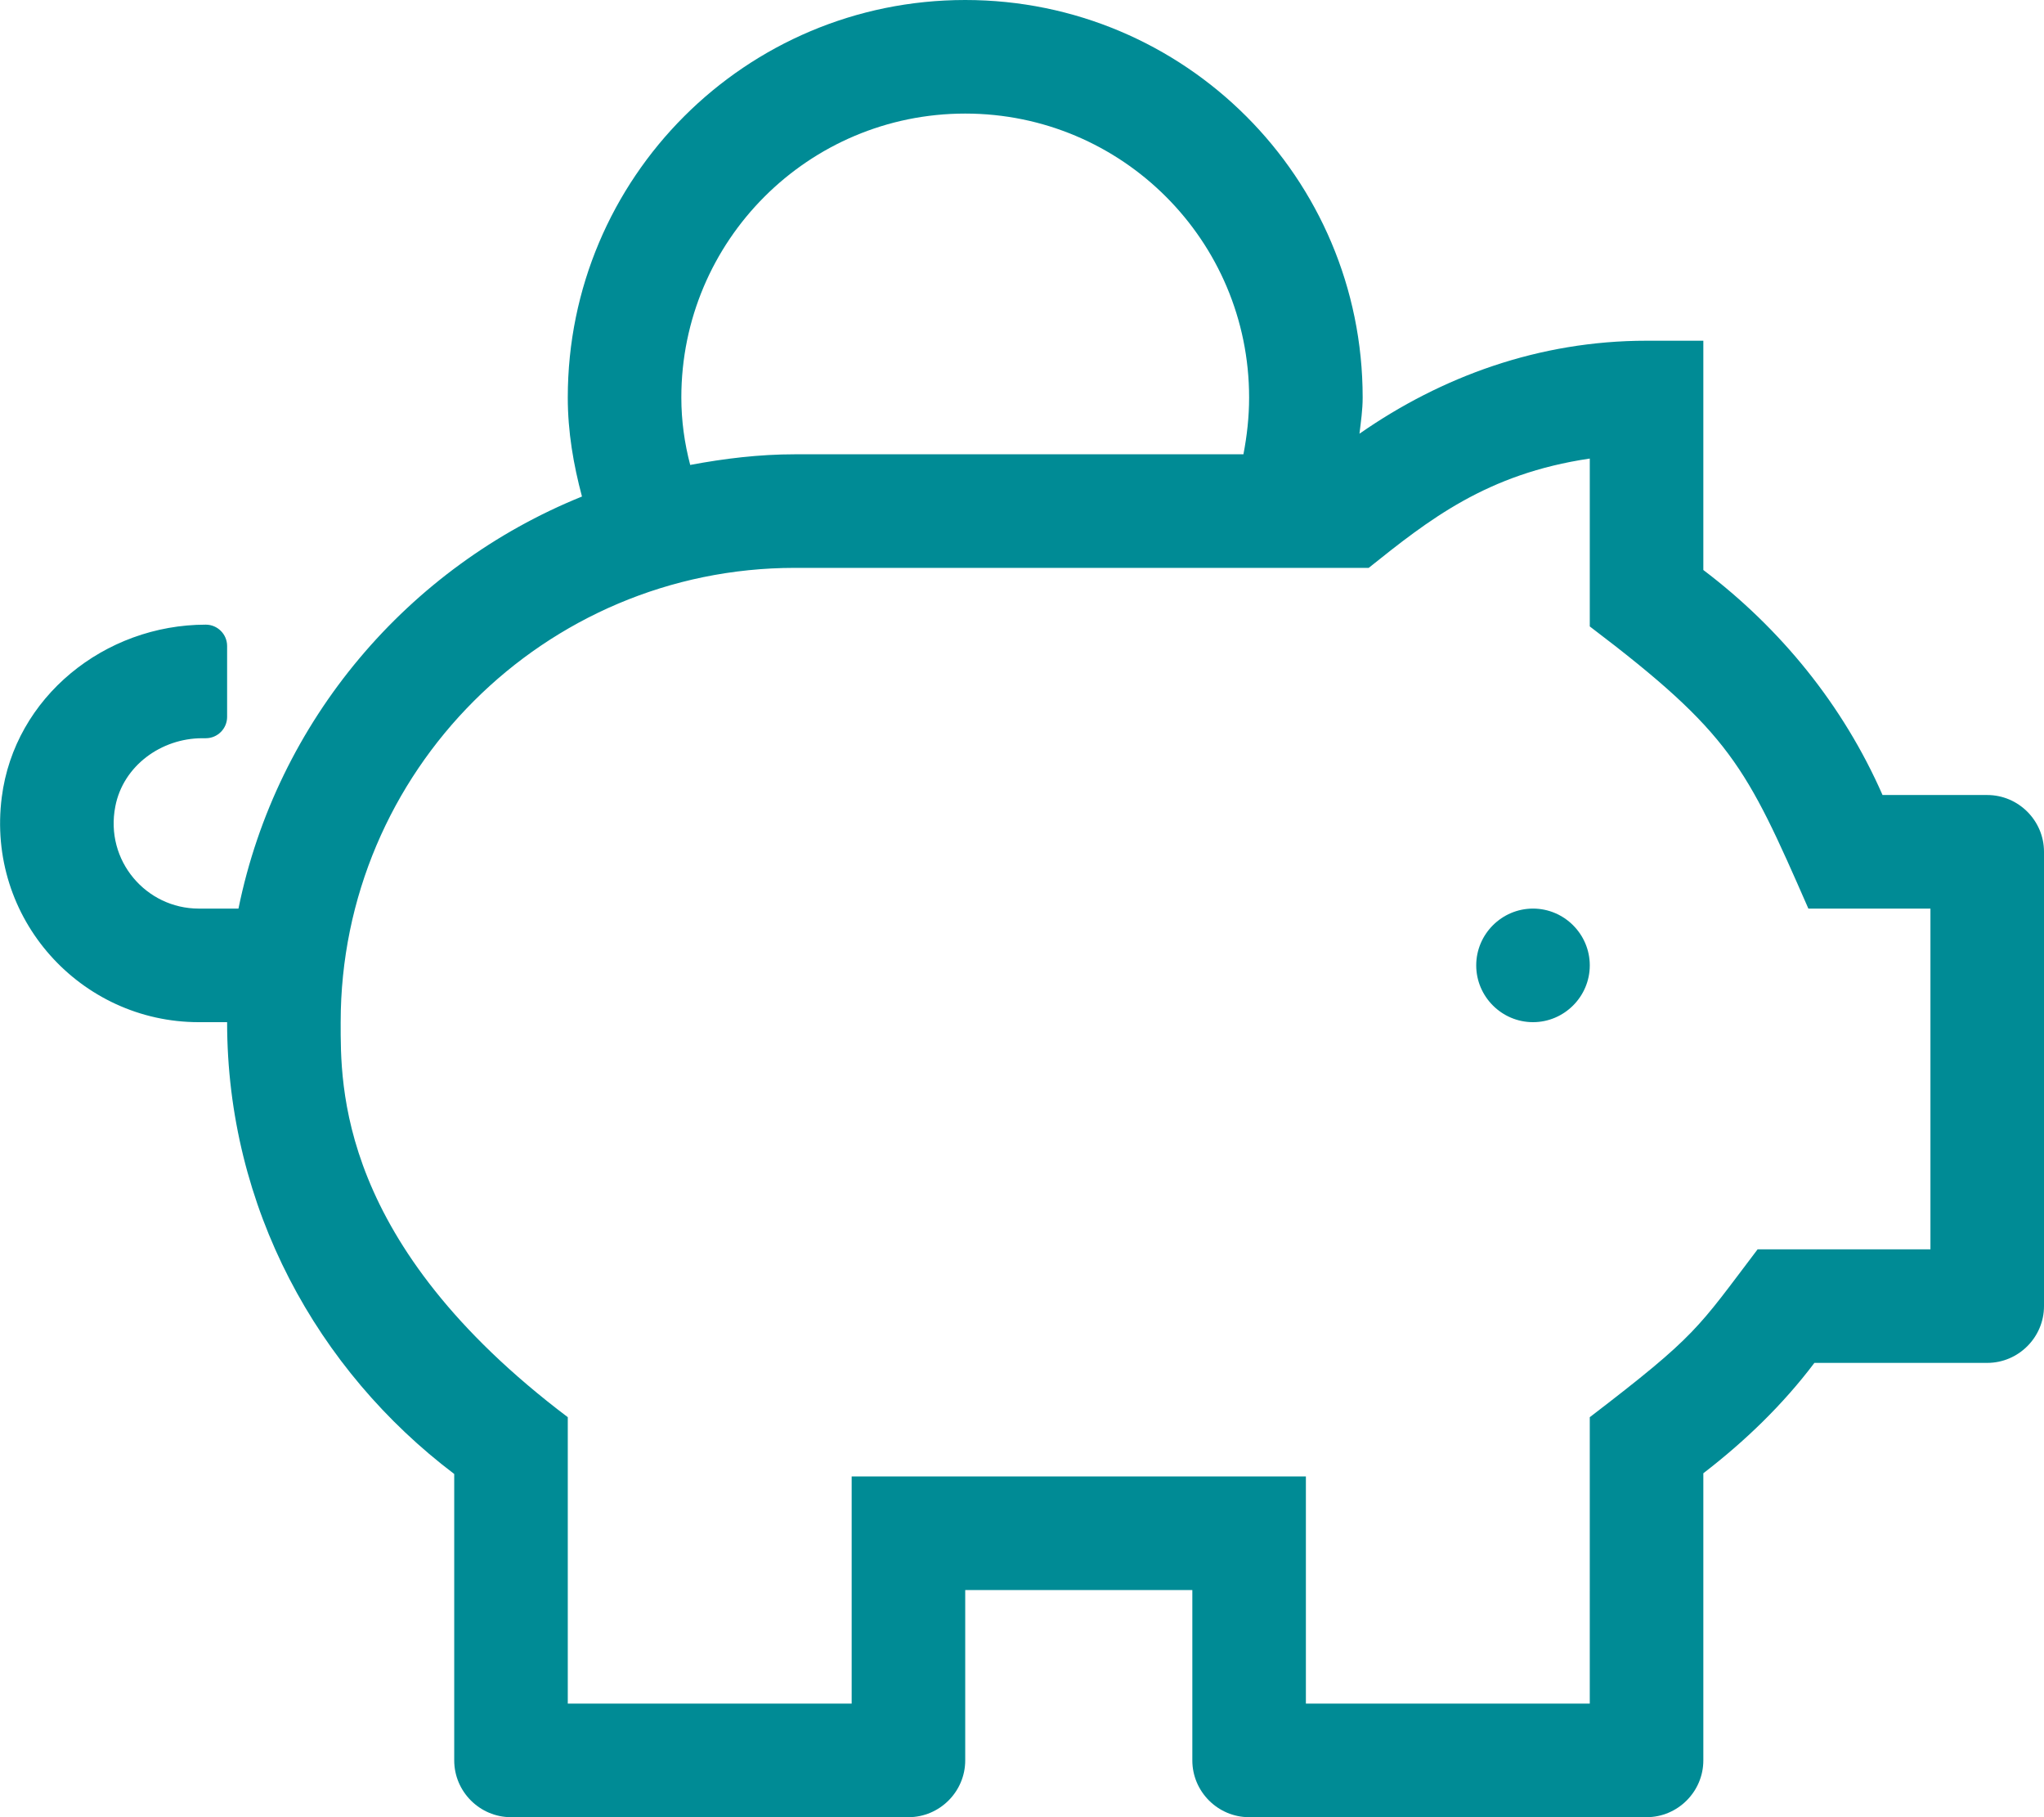 <?xml version="1.0" encoding="utf-8"?>
<!-- Generator: Adobe Illustrator 24.1.0, SVG Export Plug-In . SVG Version: 6.00 Build 0)  -->
<svg version="1.1" id="Layer_1" xmlns="http://www.w3.org/2000/svg" xmlns:xlink="http://www.w3.org/1999/xlink" x="0px" y="0px"
	 viewBox="0 0 576 512" style="enable-background:new 0 0 576 512;" xml:space="preserve">
<style type="text/css">
	.st0{fill:#008B95;}
</style>
<path class="st0" d="M432,256c-8.8,0-16,7.2-16,16s7.2,16,16,16s16-7.2,16-16S440.8,256,432,256z M560,224h-29.5
	c-11.1-25.3-28.7-46.9-50.5-63.4V96h-16c-30.3,0-57.8,10.1-80.9,26.2c0.4-3.4,0.9-6.7,0.9-10.2C384,50.1,333.9,0,272,0
	S160,50.1,160,112c0,9.7,1.6,18.9,4,27.9C115,159.7,78,203,67.2,256H56c-14.8,0-26.5-13.5-23.5-28.8C34.7,215.8,45.4,208,57,208h1
	c3.3,0,6-2.7,6-6v-20c0-3.3-2.7-6-6-6c-28.5,0-53.9,20.4-57.5,48.6C-3.9,258.8,22.7,288,56,288h8c0,52.2,25.4,98.1,64,127.3V496
	c0,8.8,7.2,16,16,16h112c8.8,0,16-7.2,16-16v-48h64v48c0,8.8,7.2,16,16,16h112c8.8,0,16-7.2,16-16v-80.9c11.7-9,22.4-19.3,31.3-31.1
	H560c8.8,0,16-7.2,16-16V240C576,231.2,568.8,224,560,224z M272,32c44.2,0,80,35.8,80,80c0,5.5-0.6,10.8-1.6,16H224
	c-10.1,0-19.9,1.2-29.5,3c-1.6-6.1-2.5-12.4-2.5-19C192,67.8,227.8,32,272,32z M544,352h-48.7c-17,22.4-17,24.1-47.3,47.3V480h-80
	v-64H240v64h-80v-80.7c-64.9-49-64-93.5-64-111.3c0-70.6,57.4-128,128-128h161.7c16.9-13.5,33.2-26.5,62.3-30.8v47.3
	c39.7,30.1,44,39.3,61.6,79.5H544V352z"/>
</svg>
